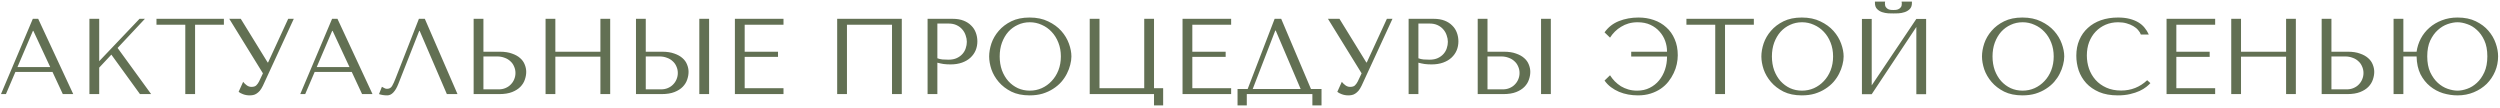 <?xml version="1.0" encoding="UTF-8"?> <svg xmlns="http://www.w3.org/2000/svg" width="1116" height="48" viewBox="0 0 1116 48" fill="none"><path d="M23.432 32.112H6.872L2.648 42H0.44L14.648 8.4H17.048L32.696 42H28.04L23.432 32.112ZM22.424 29.952L14.888 13.776H14.696L7.784 29.952H22.424ZM39.916 42V8.4H44.284V27.312L62.284 8.4H64.684L52.492 21.408L67.468 42H62.476L49.708 24.384L44.284 30.192V42H39.916ZM87.083 42H82.715V11.04H69.851V8.4H99.947V11.04H87.083V42ZM107.482 8.4L119.482 27.888H119.674L128.65 8.4H131.146L117.37 38.256C116.922 39.184 116.458 39.936 115.978 40.512C115.498 41.056 115.002 41.488 114.49 41.808C114.01 42.128 113.498 42.336 112.954 42.432C112.442 42.528 111.946 42.576 111.466 42.576C110.378 42.576 109.386 42.4 108.49 42.048C107.626 41.728 106.97 41.376 106.522 40.992L108.538 36.528C108.954 37.072 109.482 37.584 110.122 38.064C110.762 38.544 111.466 38.784 112.234 38.784C113.258 38.784 113.994 38.544 114.442 38.064C114.922 37.584 115.322 37.024 115.642 36.384L117.37 32.736L102.346 8.4H107.482ZM157.026 32.112H140.466L136.242 42H134.034L148.242 8.4H150.642L166.29 42H161.634L157.026 32.112ZM156.018 29.952L148.482 13.776H148.29L141.378 29.952H156.018ZM189.638 8.4L204.23 42H199.478L187.334 13.776H187.142L177.782 37.536C177.142 39.168 176.406 40.416 175.574 41.28C174.774 42.144 173.862 42.576 172.838 42.576C172.198 42.576 171.558 42.528 170.918 42.432C170.31 42.336 169.734 42.192 169.19 42L170.486 38.736C170.806 38.896 171.158 39.088 171.542 39.312C171.926 39.536 172.326 39.648 172.742 39.648C173.798 39.648 174.566 39.216 175.046 38.352C175.558 37.488 176.086 36.336 176.63 34.896L186.998 8.4H189.638ZM211.432 42V8.4H215.8V23.088H223.144C225.256 23.088 227.048 23.36 228.52 23.904C230.024 24.416 231.24 25.088 232.168 25.92C233.128 26.752 233.816 27.712 234.232 28.8C234.68 29.888 234.904 30.976 234.904 32.064C234.904 33.216 234.696 34.384 234.28 35.568C233.896 36.72 233.24 37.776 232.312 38.736C231.384 39.696 230.152 40.48 228.616 41.088C227.08 41.696 225.16 42 222.856 42H211.432ZM215.8 39.888H222.616C223.736 39.888 224.744 39.696 225.64 39.312C226.568 38.928 227.352 38.4 227.992 37.728C228.664 37.056 229.176 36.288 229.528 35.424C229.912 34.528 230.104 33.584 230.104 32.592C230.104 31.536 229.896 30.56 229.48 29.664C229.096 28.736 228.536 27.952 227.8 27.312C227.096 26.64 226.232 26.128 225.208 25.776C224.216 25.392 223.128 25.2 221.944 25.2H215.8V39.888ZM247.909 25.296V42H243.541V8.4H247.909V23.088H268.021V8.4H272.389V42H268.021V25.296H247.909ZM283.901 42V8.4H288.269V23.088H295.613C297.725 23.088 299.517 23.36 300.989 23.904C302.493 24.416 303.709 25.088 304.637 25.92C305.597 26.752 306.285 27.712 306.701 28.8C307.149 29.888 307.373 30.976 307.373 32.064C307.373 33.216 307.165 34.384 306.749 35.568C306.365 36.72 305.709 37.776 304.781 38.736C303.853 39.696 302.621 40.48 301.085 41.088C299.549 41.696 297.629 42 295.325 42H283.901ZM288.269 39.888H295.085C296.205 39.888 297.213 39.696 298.109 39.312C299.037 38.928 299.821 38.4 300.461 37.728C301.133 37.056 301.645 36.288 301.997 35.424C302.381 34.528 302.573 33.584 302.573 32.592C302.573 31.536 302.365 30.56 301.949 29.664C301.565 28.736 301.005 27.952 300.269 27.312C299.565 26.64 298.701 26.128 297.677 25.776C296.685 25.392 295.597 25.2 294.413 25.2H288.269V39.888ZM312.173 8.4H316.541V42H312.173V8.4ZM328.057 8.4H349.753V11.04H332.425V23.088H347.305V25.392H332.425V39.36H349.753V42H328.057V8.4ZM402.561 8.4V42H398.193V11.04H378.081V42H373.713V8.4H402.561ZM418.441 27.984V42H414.073V8.4H425.305C427.161 8.4 428.777 8.672 430.153 9.216C431.529 9.76 432.665 10.496 433.561 11.424C434.489 12.32 435.177 13.392 435.625 14.64C436.073 15.856 436.297 17.136 436.297 18.48C436.297 19.888 436.041 21.216 435.529 22.464C435.017 23.68 434.249 24.768 433.225 25.728C432.233 26.656 430.985 27.392 429.481 27.936C427.977 28.48 426.249 28.752 424.297 28.752C423.145 28.752 422.089 28.688 421.129 28.56C420.169 28.4 419.273 28.208 418.441 27.984ZM418.441 10.512V26.016C419.113 26.272 419.865 26.448 420.697 26.544C421.529 26.608 422.441 26.64 423.433 26.64C424.873 26.64 426.105 26.4 427.129 25.92C428.153 25.44 429.001 24.816 429.673 24.048C430.345 23.28 430.825 22.432 431.113 21.504C431.433 20.544 431.593 19.6 431.593 18.672C431.593 17.712 431.417 16.752 431.065 15.792C430.745 14.8 430.249 13.92 429.577 13.152C428.905 12.352 428.057 11.712 427.033 11.232C426.009 10.752 424.825 10.512 423.481 10.512H418.441ZM441.556 25.2C441.556 23.376 441.892 21.44 442.564 19.392C443.268 17.344 444.356 15.472 445.828 13.776C447.3 12.048 449.172 10.624 451.444 9.504C453.716 8.384 456.436 7.824 459.604 7.824C462.804 7.824 465.572 8.4 467.908 9.552C470.276 10.672 472.228 12.096 473.764 13.824C475.3 15.552 476.436 17.44 477.172 19.488C477.908 21.504 478.276 23.408 478.276 25.2C478.276 26.384 478.1 27.632 477.748 28.944C477.428 30.256 476.932 31.568 476.26 32.88C475.62 34.16 474.788 35.392 473.764 36.576C472.74 37.728 471.524 38.752 470.116 39.648C468.74 40.544 467.172 41.264 465.412 41.808C463.684 42.32 461.748 42.576 459.604 42.576C456.436 42.576 453.716 42.016 451.444 40.896C449.172 39.744 447.3 38.304 445.828 36.576C444.356 34.848 443.268 32.976 442.564 30.96C441.892 28.912 441.556 26.992 441.556 25.2ZM446.26 25.2C446.26 27.44 446.596 29.504 447.268 31.392C447.972 33.248 448.916 34.848 450.1 36.192C451.316 37.536 452.74 38.592 454.372 39.36C456.004 40.096 457.78 40.464 459.7 40.464C461.588 40.464 463.364 40.096 465.028 39.36C466.724 38.592 468.196 37.536 469.444 36.192C470.724 34.848 471.732 33.248 472.468 31.392C473.204 29.504 473.572 27.44 473.572 25.2C473.572 22.96 473.204 20.912 472.468 19.056C471.732 17.168 470.724 15.552 469.444 14.208C468.196 12.864 466.724 11.824 465.028 11.088C463.364 10.32 461.588 9.936 459.7 9.936C457.78 9.936 456.004 10.32 454.372 11.088C452.74 11.824 451.316 12.864 450.1 14.208C448.916 15.552 447.972 17.168 447.268 19.056C446.596 20.912 446.26 22.96 446.26 25.2ZM515.152 39.36H519.232V47.04H515.152V42H486.448V8.4H490.816V39.36H510.784V8.4H515.152V39.36ZM527.885 8.4H549.581V11.04H532.253V23.088H547.133V25.392H532.253V39.36H549.581V42H527.885V8.4ZM571.928 8.4L585.224 39.744H589.928V47.04H585.848V42H556.568V47.04H552.44V39.744H556.952L569 8.4H571.928ZM580.616 39.744L569.48 13.632H569.288L559.208 39.744H580.616ZM597.935 8.4L609.935 27.888H610.127L619.103 8.4H621.599L607.823 38.256C607.375 39.184 606.911 39.936 606.431 40.512C605.951 41.056 605.455 41.488 604.943 41.808C604.463 42.128 603.951 42.336 603.407 42.432C602.895 42.528 602.399 42.576 601.919 42.576C600.831 42.576 599.839 42.4 598.943 42.048C598.079 41.728 597.423 41.376 596.975 40.992L598.991 36.528C599.407 37.072 599.935 37.584 600.575 38.064C601.215 38.544 601.919 38.784 602.687 38.784C603.711 38.784 604.447 38.544 604.895 38.064C605.375 37.584 605.775 37.024 606.095 36.384L607.823 32.736L592.799 8.4H597.935ZM633.175 27.984V42H628.807V8.4H640.039C641.895 8.4 643.511 8.672 644.887 9.216C646.263 9.76 647.399 10.496 648.295 11.424C649.223 12.32 649.911 13.392 650.359 14.64C650.807 15.856 651.031 17.136 651.031 18.48C651.031 19.888 650.775 21.216 650.263 22.464C649.751 23.68 648.983 24.768 647.959 25.728C646.967 26.656 645.719 27.392 644.215 27.936C642.711 28.48 640.983 28.752 639.031 28.752C637.879 28.752 636.823 28.688 635.863 28.56C634.903 28.4 634.007 28.208 633.175 27.984ZM633.175 10.512V26.016C633.847 26.272 634.599 26.448 635.431 26.544C636.263 26.608 637.175 26.64 638.167 26.64C639.607 26.64 640.839 26.4 641.863 25.92C642.887 25.44 643.735 24.816 644.407 24.048C645.079 23.28 645.559 22.432 645.847 21.504C646.167 20.544 646.327 19.6 646.327 18.672C646.327 17.712 646.151 16.752 645.799 15.792C645.479 14.8 644.983 13.92 644.311 13.152C643.639 12.352 642.791 11.712 641.767 11.232C640.743 10.752 639.559 10.512 638.215 10.512H633.175ZM659.651 42V8.4H664.019V23.088H671.363C673.475 23.088 675.267 23.36 676.739 23.904C678.243 24.416 679.459 25.088 680.387 25.92C681.347 26.752 682.035 27.712 682.451 28.8C682.899 29.888 683.123 30.976 683.123 32.064C683.123 33.216 682.915 34.384 682.499 35.568C682.115 36.72 681.459 37.776 680.531 38.736C679.603 39.696 678.371 40.48 676.835 41.088C675.299 41.696 673.379 42 671.075 42H659.651ZM664.019 39.888H670.835C671.955 39.888 672.963 39.696 673.859 39.312C674.787 38.928 675.571 38.4 676.211 37.728C676.883 37.056 677.395 36.288 677.747 35.424C678.131 34.528 678.323 33.584 678.323 32.592C678.323 31.536 678.115 30.56 677.699 29.664C677.315 28.736 676.755 27.952 676.019 27.312C675.315 26.64 674.451 26.128 673.427 25.776C672.435 25.392 671.347 25.2 670.163 25.2H664.019V39.888ZM687.923 8.4H692.291V42H687.923V8.4ZM731.436 7.824C733.868 7.824 736.14 8.192 738.252 8.928C740.396 9.664 742.252 10.752 743.82 12.192C745.42 13.6 746.668 15.36 747.564 17.472C748.492 19.552 748.956 21.952 748.956 24.672C748.956 25.92 748.812 27.232 748.524 28.608C748.236 29.984 747.772 31.328 747.132 32.64C746.524 33.952 745.74 35.216 744.78 36.432C743.82 37.648 742.684 38.704 741.372 39.6C740.06 40.496 738.556 41.216 736.86 41.76C735.164 42.304 733.26 42.576 731.148 42.576C729.708 42.576 728.268 42.448 726.828 42.192C725.42 41.936 724.06 41.536 722.748 40.992C721.468 40.448 720.268 39.76 719.148 38.928C718.028 38.096 717.068 37.104 716.268 35.952L718.716 33.6C719.324 34.56 720.028 35.456 720.828 36.288C721.66 37.12 722.572 37.856 723.564 38.496C724.588 39.104 725.692 39.584 726.876 39.936C728.092 40.288 729.404 40.464 730.812 40.464C732.924 40.464 734.796 40.048 736.428 39.216C738.092 38.384 739.484 37.28 740.604 35.904C741.756 34.496 742.636 32.896 743.244 31.104C743.852 29.28 744.156 27.408 744.156 25.488V25.248H728.172V23.088H744.156V22.896C744.156 21.36 743.884 19.824 743.34 18.288C742.796 16.752 741.964 15.36 740.844 14.112C739.756 12.864 738.396 11.856 736.764 11.088C735.132 10.32 733.212 9.936 731.004 9.936C729.596 9.936 728.268 10.112 727.02 10.464C725.804 10.816 724.684 11.312 723.66 11.952C722.636 12.56 721.708 13.28 720.876 14.112C720.044 14.944 719.324 15.84 718.716 16.8L716.268 14.448C717.9 12.144 720.044 10.464 722.7 9.408C725.388 8.352 728.3 7.824 731.436 7.824ZM770.051 42H765.683V11.04H752.819V8.4H782.915V11.04H770.051V42ZM786.275 25.2C786.275 23.376 786.611 21.44 787.283 19.392C787.987 17.344 789.075 15.472 790.547 13.776C792.019 12.048 793.891 10.624 796.163 9.504C798.435 8.384 801.155 7.824 804.323 7.824C807.523 7.824 810.291 8.4 812.627 9.552C814.995 10.672 816.947 12.096 818.483 13.824C820.019 15.552 821.155 17.44 821.891 19.488C822.627 21.504 822.995 23.408 822.995 25.2C822.995 26.384 822.819 27.632 822.467 28.944C822.147 30.256 821.651 31.568 820.979 32.88C820.339 34.16 819.507 35.392 818.483 36.576C817.459 37.728 816.243 38.752 814.835 39.648C813.459 40.544 811.891 41.264 810.131 41.808C808.403 42.32 806.467 42.576 804.323 42.576C801.155 42.576 798.435 42.016 796.163 40.896C793.891 39.744 792.019 38.304 790.547 36.576C789.075 34.848 787.987 32.976 787.283 30.96C786.611 28.912 786.275 26.992 786.275 25.2ZM790.979 25.2C790.979 27.44 791.315 29.504 791.987 31.392C792.691 33.248 793.635 34.848 794.819 36.192C796.035 37.536 797.459 38.592 799.091 39.36C800.723 40.096 802.499 40.464 804.419 40.464C806.307 40.464 808.083 40.096 809.747 39.36C811.443 38.592 812.915 37.536 814.163 36.192C815.443 34.848 816.451 33.248 817.187 31.392C817.923 29.504 818.291 27.44 818.291 25.2C818.291 22.96 817.923 20.912 817.187 19.056C816.451 17.168 815.443 15.552 814.163 14.208C812.915 12.864 811.443 11.824 809.747 11.088C808.083 10.32 806.307 9.936 804.419 9.936C802.499 9.936 800.723 10.32 799.091 11.088C797.459 11.824 796.035 12.864 794.819 14.208C793.635 15.552 792.691 17.168 791.987 19.056C791.315 20.912 790.979 22.96 790.979 25.2ZM845.23 6C844.622 6 843.854 5.984 842.926 5.952C841.998 5.888 841.086 5.712 840.19 5.424C839.326 5.136 838.574 4.672 837.934 4.032C837.294 3.392 836.974 2.48 836.974 1.296V0.72H841.534C841.502 0.88 841.47 1.04 841.438 1.2C841.438 1.328 841.438 1.472 841.438 1.632C841.438 2.304 841.582 2.832 841.87 3.216C842.158 3.6 842.494 3.888 842.878 4.08C843.294 4.272 843.71 4.384 844.126 4.416C844.574 4.448 844.942 4.464 845.23 4.464C845.518 4.464 845.87 4.448 846.286 4.416C846.702 4.384 847.102 4.272 847.486 4.08C847.902 3.888 848.254 3.6 848.542 3.216C848.83 2.832 848.974 2.304 848.974 1.632C848.974 1.472 848.958 1.328 848.926 1.2C848.926 1.04 848.91 0.88 848.878 0.72H853.486V1.296C853.486 2.48 853.166 3.392 852.526 4.032C851.886 4.672 851.118 5.136 850.222 5.424C849.358 5.712 848.446 5.888 847.486 5.952C846.558 5.984 845.806 6 845.23 6ZM835.534 38.112L855.454 8.448H859.822V42.048H855.454V12.048L835.534 42.048H831.166V8.448H835.534V38.112ZM884.759 25.2C884.759 23.376 885.095 21.44 885.767 19.392C886.471 17.344 887.559 15.472 889.031 13.776C890.503 12.048 892.375 10.624 894.647 9.504C896.919 8.384 899.639 7.824 902.807 7.824C906.007 7.824 908.775 8.4 911.111 9.552C913.479 10.672 915.431 12.096 916.967 13.824C918.503 15.552 919.639 17.44 920.375 19.488C921.111 21.504 921.479 23.408 921.479 25.2C921.479 26.384 921.303 27.632 920.951 28.944C920.631 30.256 920.135 31.568 919.463 32.88C918.823 34.16 917.991 35.392 916.967 36.576C915.943 37.728 914.727 38.752 913.319 39.648C911.943 40.544 910.375 41.264 908.615 41.808C906.887 42.32 904.951 42.576 902.807 42.576C899.639 42.576 896.919 42.016 894.647 40.896C892.375 39.744 890.503 38.304 889.031 36.576C887.559 34.848 886.471 32.976 885.767 30.96C885.095 28.912 884.759 26.992 884.759 25.2ZM889.463 25.2C889.463 27.44 889.799 29.504 890.471 31.392C891.175 33.248 892.119 34.848 893.303 36.192C894.519 37.536 895.943 38.592 897.575 39.36C899.207 40.096 900.983 40.464 902.903 40.464C904.791 40.464 906.567 40.096 908.231 39.36C909.927 38.592 911.399 37.536 912.647 36.192C913.927 34.848 914.935 33.248 915.671 31.392C916.407 29.504 916.775 27.44 916.775 25.2C916.775 22.96 916.407 20.912 915.671 19.056C914.935 17.168 913.927 15.552 912.647 14.208C911.399 12.864 909.927 11.824 908.231 11.088C906.567 10.32 904.791 9.936 902.903 9.936C900.983 9.936 899.207 10.32 897.575 11.088C895.943 11.824 894.519 12.864 893.303 14.208C892.119 15.552 891.175 17.168 890.471 19.056C889.799 20.912 889.463 22.96 889.463 25.2ZM958.499 35.808L959.939 37.104C959.523 37.584 958.915 38.144 958.115 38.784C957.315 39.424 956.307 40.032 955.091 40.608C953.907 41.152 952.499 41.616 950.867 42C949.267 42.384 947.443 42.576 945.395 42.576C942.163 42.576 939.379 42.08 937.043 41.088C934.707 40.064 932.787 38.736 931.283 37.104C929.779 35.44 928.659 33.552 927.923 31.44C927.219 29.296 926.867 27.104 926.867 24.864C926.867 22.272 927.315 19.936 928.211 17.856C929.107 15.744 930.371 13.952 932.003 12.48C933.635 10.976 935.587 9.824 937.859 9.024C940.163 8.224 942.707 7.824 945.491 7.824C947.411 7.824 949.123 8.016 950.627 8.4C952.131 8.784 953.443 9.312 954.563 9.984C955.683 10.656 956.611 11.456 957.347 12.384C958.115 13.312 958.739 14.32 959.219 15.408H955.667C955.443 14.736 955.043 14.08 954.467 13.44C953.923 12.768 953.203 12.176 952.307 11.664C951.443 11.152 950.435 10.736 949.283 10.416C948.163 10.096 946.915 9.936 945.539 9.936C943.523 9.936 941.651 10.304 939.923 11.04C938.227 11.776 936.755 12.8 935.507 14.112C934.259 15.424 933.283 16.992 932.579 18.816C931.907 20.608 931.571 22.592 931.571 24.768C931.571 26.816 931.891 28.784 932.531 30.672C933.203 32.56 934.179 34.224 935.459 35.664C936.739 37.104 938.339 38.256 940.259 39.12C942.179 39.984 944.387 40.416 946.883 40.416C951.363 40.416 955.235 38.88 958.499 35.808ZM967.151 8.4H988.847V11.04H971.519V23.088H986.399V25.392H971.519V39.36H988.847V42H967.151V8.4ZM1000.39 25.296V42H996.026V8.4H1000.39V23.088H1020.51V8.4H1024.87V42H1020.51V25.296H1000.39ZM1036.39 42V8.4H1040.75V23.088H1048.1C1050.21 23.088 1052 23.36 1053.47 23.904C1054.98 24.416 1056.19 25.088 1057.12 25.92C1058.08 26.752 1058.77 27.712 1059.19 28.8C1059.63 29.888 1059.86 30.976 1059.86 32.064C1059.86 33.216 1059.65 34.384 1059.23 35.568C1058.85 36.72 1058.19 37.776 1057.27 38.736C1056.34 39.696 1055.11 40.48 1053.57 41.088C1052.03 41.696 1050.11 42 1047.81 42H1036.39ZM1040.75 39.888H1047.57C1048.69 39.888 1049.7 39.696 1050.59 39.312C1051.52 38.928 1052.31 38.4 1052.95 37.728C1053.62 37.056 1054.13 36.288 1054.48 35.424C1054.87 34.528 1055.06 33.584 1055.06 32.592C1055.06 31.536 1054.85 30.56 1054.43 29.664C1054.05 28.736 1053.49 27.952 1052.75 27.312C1052.05 26.64 1051.19 26.128 1050.16 25.776C1049.17 25.392 1048.08 25.2 1046.9 25.2H1040.75V39.888ZM1072.86 23.088H1078.77C1079.05 21.04 1079.68 19.088 1080.64 17.232C1081.63 15.376 1082.91 13.76 1084.48 12.384C1086.08 10.976 1087.93 9.872 1090.05 9.072C1092.16 8.24 1094.49 7.824 1097.05 7.824C1100.22 7.824 1102.94 8.384 1105.21 9.504C1107.52 10.624 1109.39 12.032 1110.83 13.728C1112.3 15.424 1113.39 17.296 1114.09 19.344C1114.8 21.36 1115.15 23.296 1115.15 25.152C1115.15 27.52 1114.7 29.76 1113.81 31.872C1112.91 33.984 1111.66 35.84 1110.06 37.44C1108.46 39.008 1106.54 40.256 1104.3 41.184C1102.09 42.112 1099.68 42.576 1097.05 42.576C1094.91 42.576 1092.75 42.256 1090.57 41.616C1088.43 40.944 1086.49 39.904 1084.77 38.496C1083.04 37.088 1081.61 35.296 1080.49 33.12C1079.41 30.912 1078.83 28.272 1078.77 25.2H1072.86V42H1068.49V8.4H1072.86V23.088ZM1097.05 9.936C1095.71 9.936 1094.24 10.208 1092.64 10.752C1091.07 11.296 1089.61 12.176 1088.27 13.392C1086.93 14.576 1085.79 16.144 1084.86 18.096C1083.97 20.016 1083.52 22.368 1083.52 25.152C1083.52 27.936 1083.97 30.304 1084.86 32.256C1085.79 34.208 1086.93 35.792 1088.27 37.008C1089.61 38.224 1091.07 39.104 1092.64 39.648C1094.24 40.192 1095.71 40.464 1097.05 40.464C1098.37 40.464 1099.79 40.192 1101.33 39.648C1102.89 39.104 1104.33 38.224 1105.65 37.008C1106.99 35.792 1108.11 34.208 1109.01 32.256C1109.9 30.304 1110.35 27.936 1110.35 25.152C1110.35 22.336 1109.9 19.968 1109.01 18.048C1108.11 16.096 1106.99 14.528 1105.65 13.344C1104.33 12.128 1102.89 11.264 1101.33 10.752C1099.79 10.208 1098.37 9.936 1097.05 9.936Z" fill="#627053"></path></svg> 